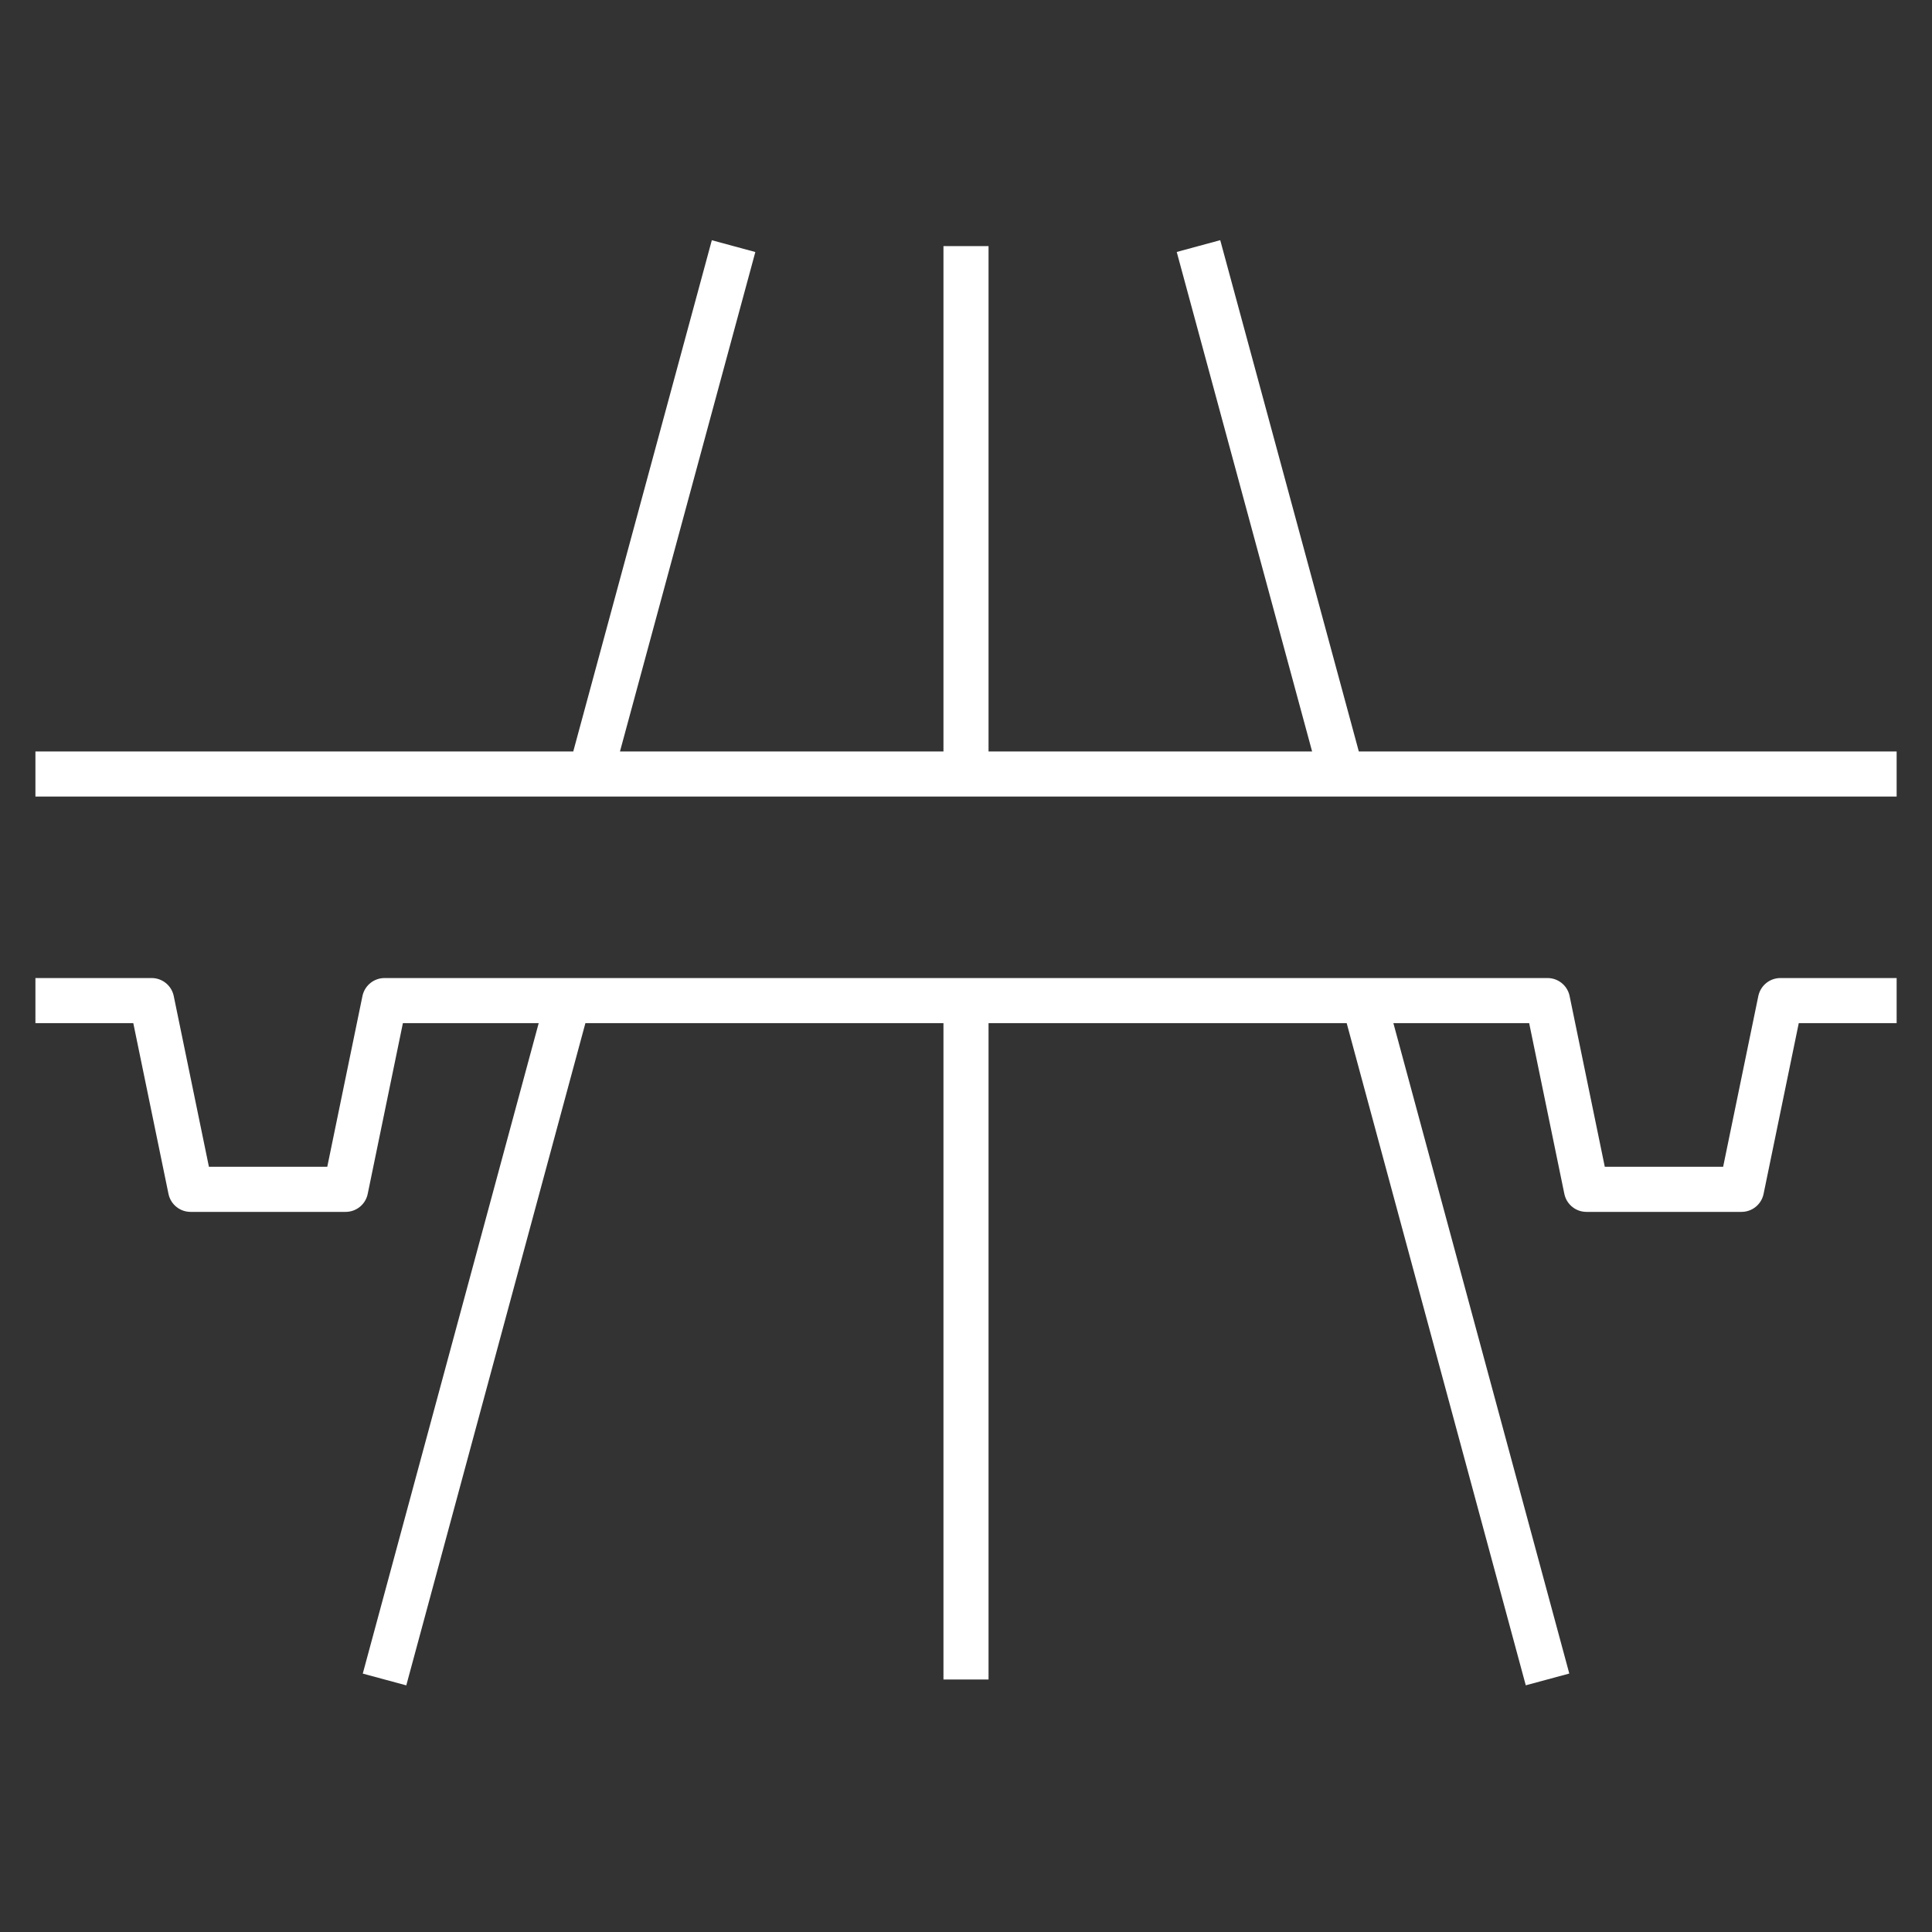 <?xml version="1.0" encoding="UTF-8"?>
<svg xmlns="http://www.w3.org/2000/svg" id="Ebene_6" data-name="Ebene 6" viewBox="0 0 300 300">
  <rect x="0" y="0" width="300" height="300" fill="#333333" stroke="none"/>
  <defs>
    <style>
      .cls-1 {
        fill: none;
        stroke: #fff;
        stroke-linejoin: round;
        stroke-width: 7px;
      }
    </style>
  </defs>
  <path class="cls-1" d="m5.5,155.37h18.05l6.04,29.31h24.08l6.04-29.31h180.59l6.04,29.31h24.08l6.04-29.31h18.05m0-35.18H5.5m234.8,140.59l-28.51-105.41m-3.47-35.18l-22.22-81.98m-126.39,222.58l28.51-105.41m3.47-35.18l22.22-81.98m36.09,0v81.98m0,35.18v105.41"></path>
</svg>
